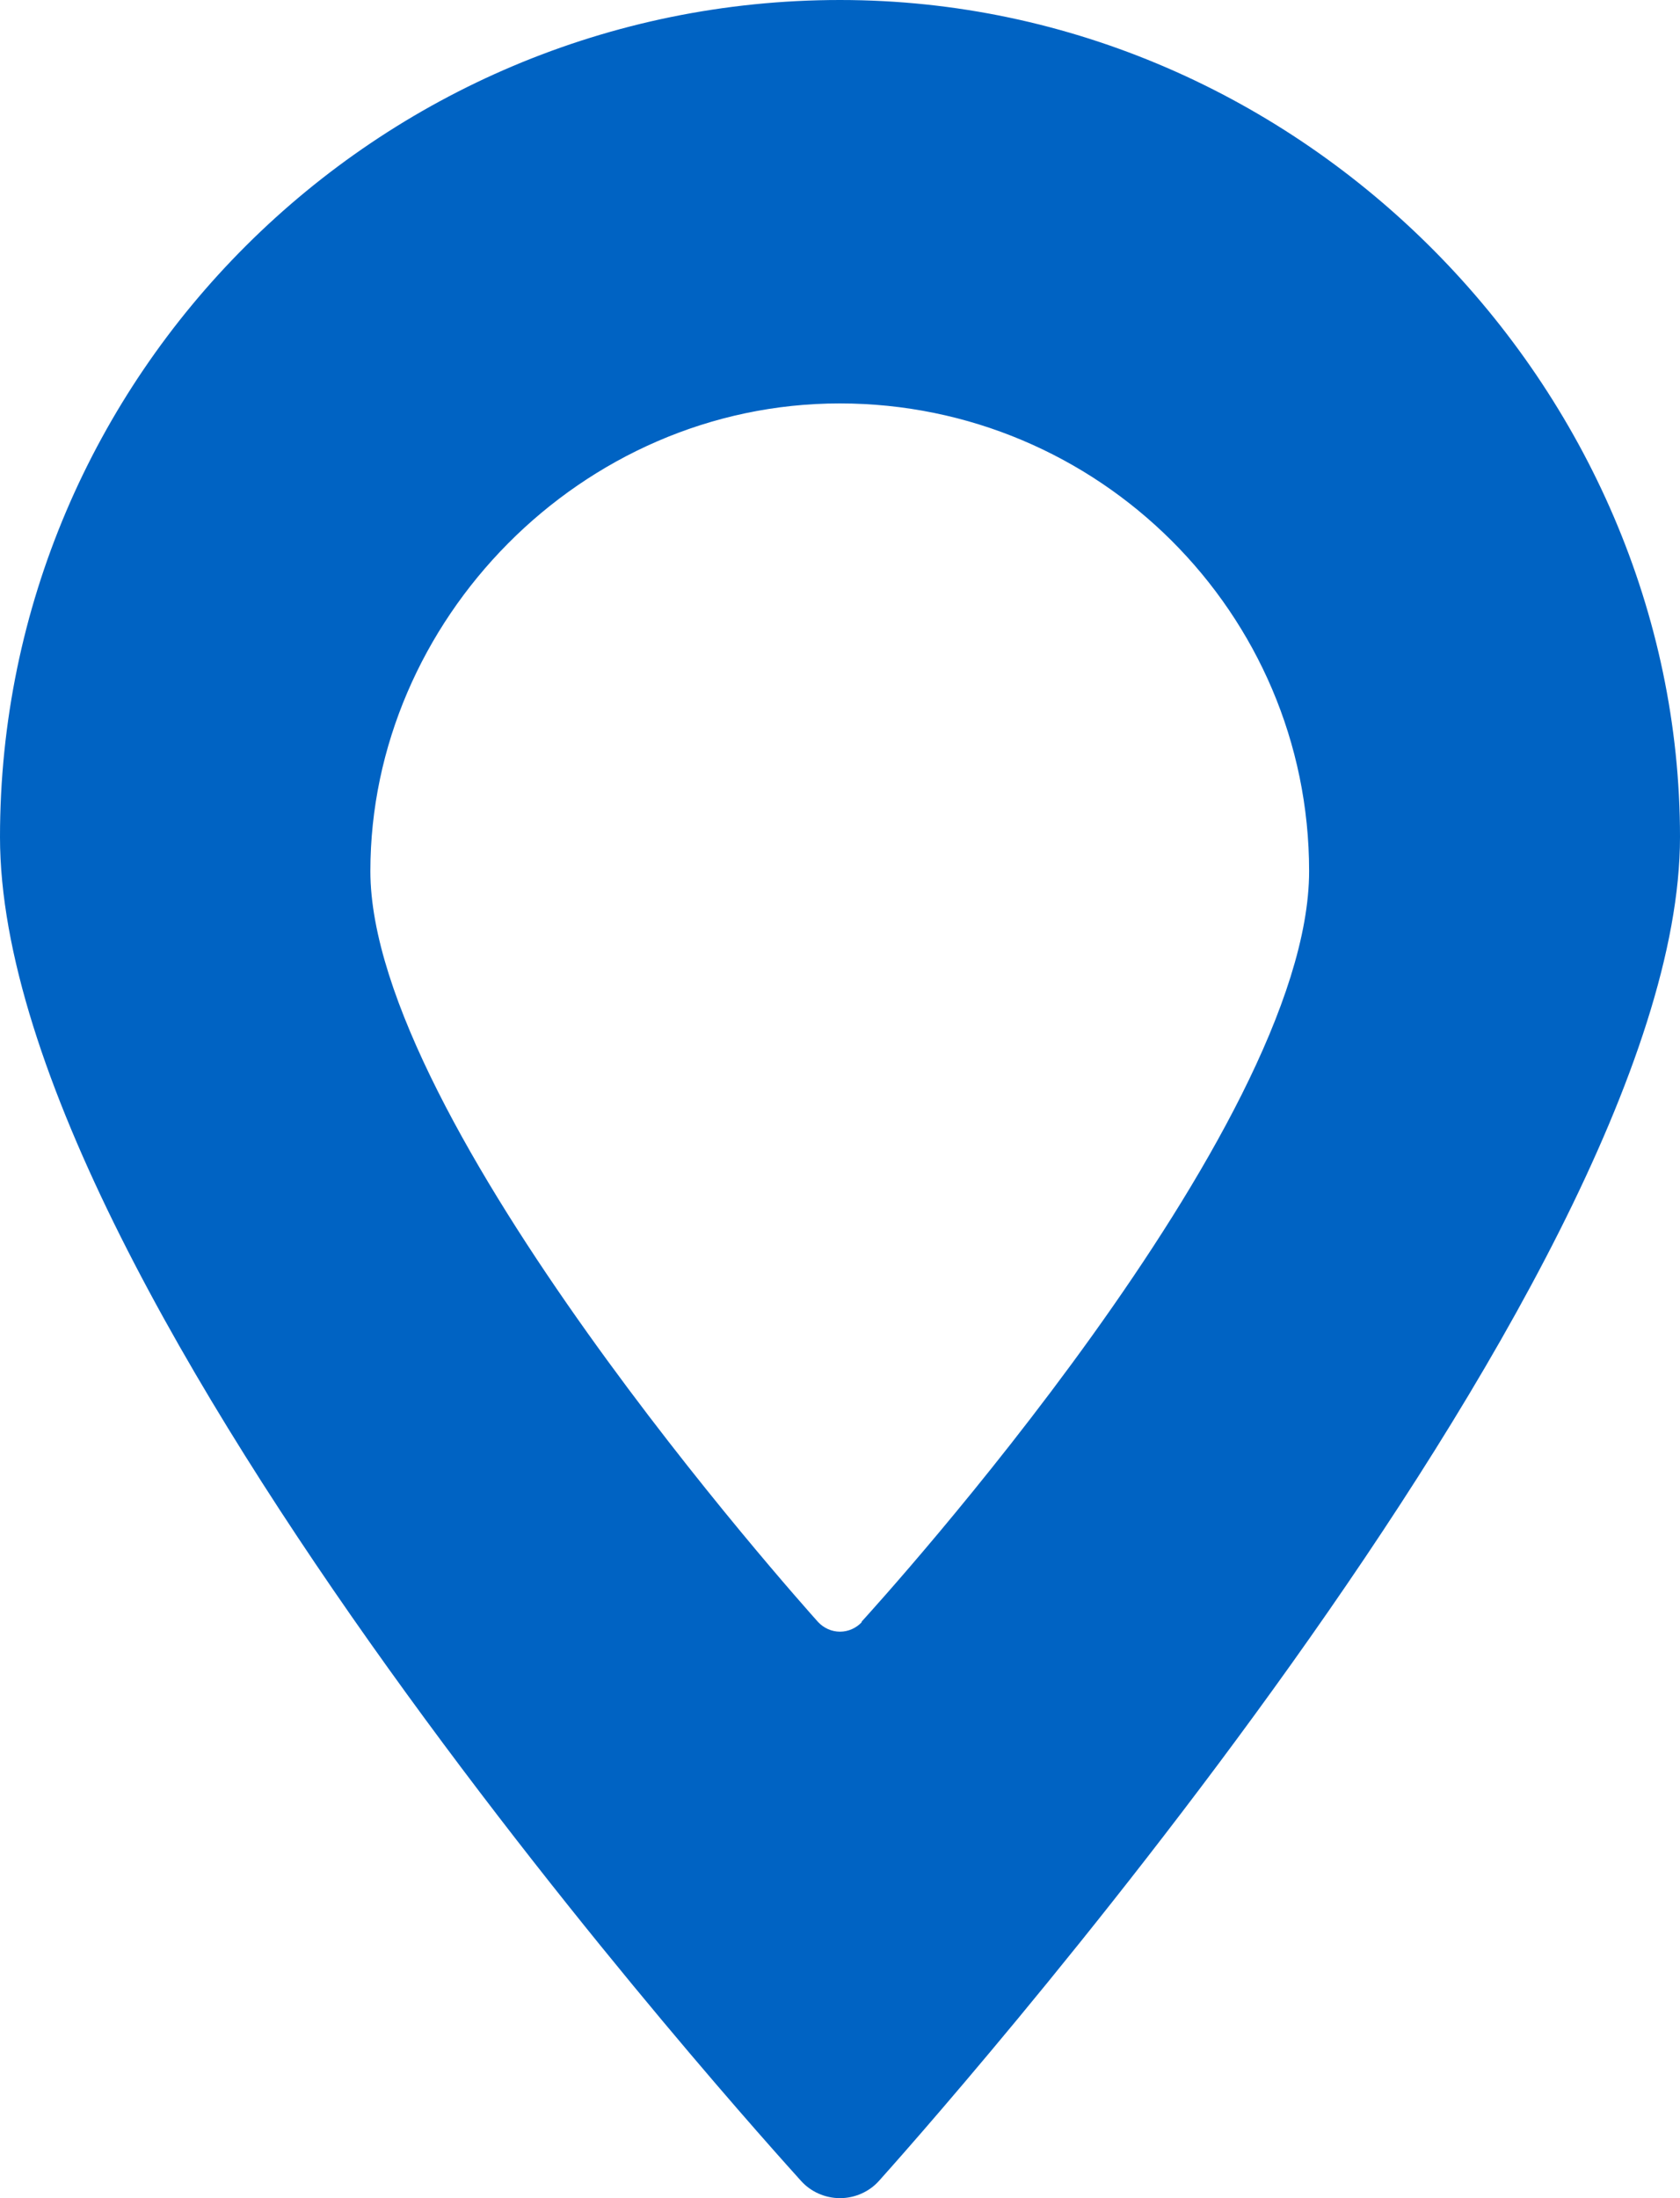 <svg width="13" height="17" viewBox="0 0 13 17" fill="none" xmlns="http://www.w3.org/2000/svg">
<path d="M6.5 0C2.916 0 0 2.904 0 6.473C0 10.041 5.945 16.584 6.198 16.866C6.274 16.951 6.385 17 6.5 17C6.615 17 6.726 16.951 6.802 16.866C7.055 16.584 13 9.941 13 6.473C13 3.005 10.086 0 6.5 0ZM6.67 12.544C6.626 12.591 6.565 12.619 6.5 12.619C6.435 12.619 6.374 12.591 6.33 12.544C6.189 12.386 2.866 8.673 2.866 6.737C2.866 4.802 4.496 3.12 6.498 3.12C8.5 3.12 10.13 4.742 10.13 6.737C10.13 8.733 6.807 12.388 6.665 12.544H6.67Z" fill="#0063C3"/>
</svg>

